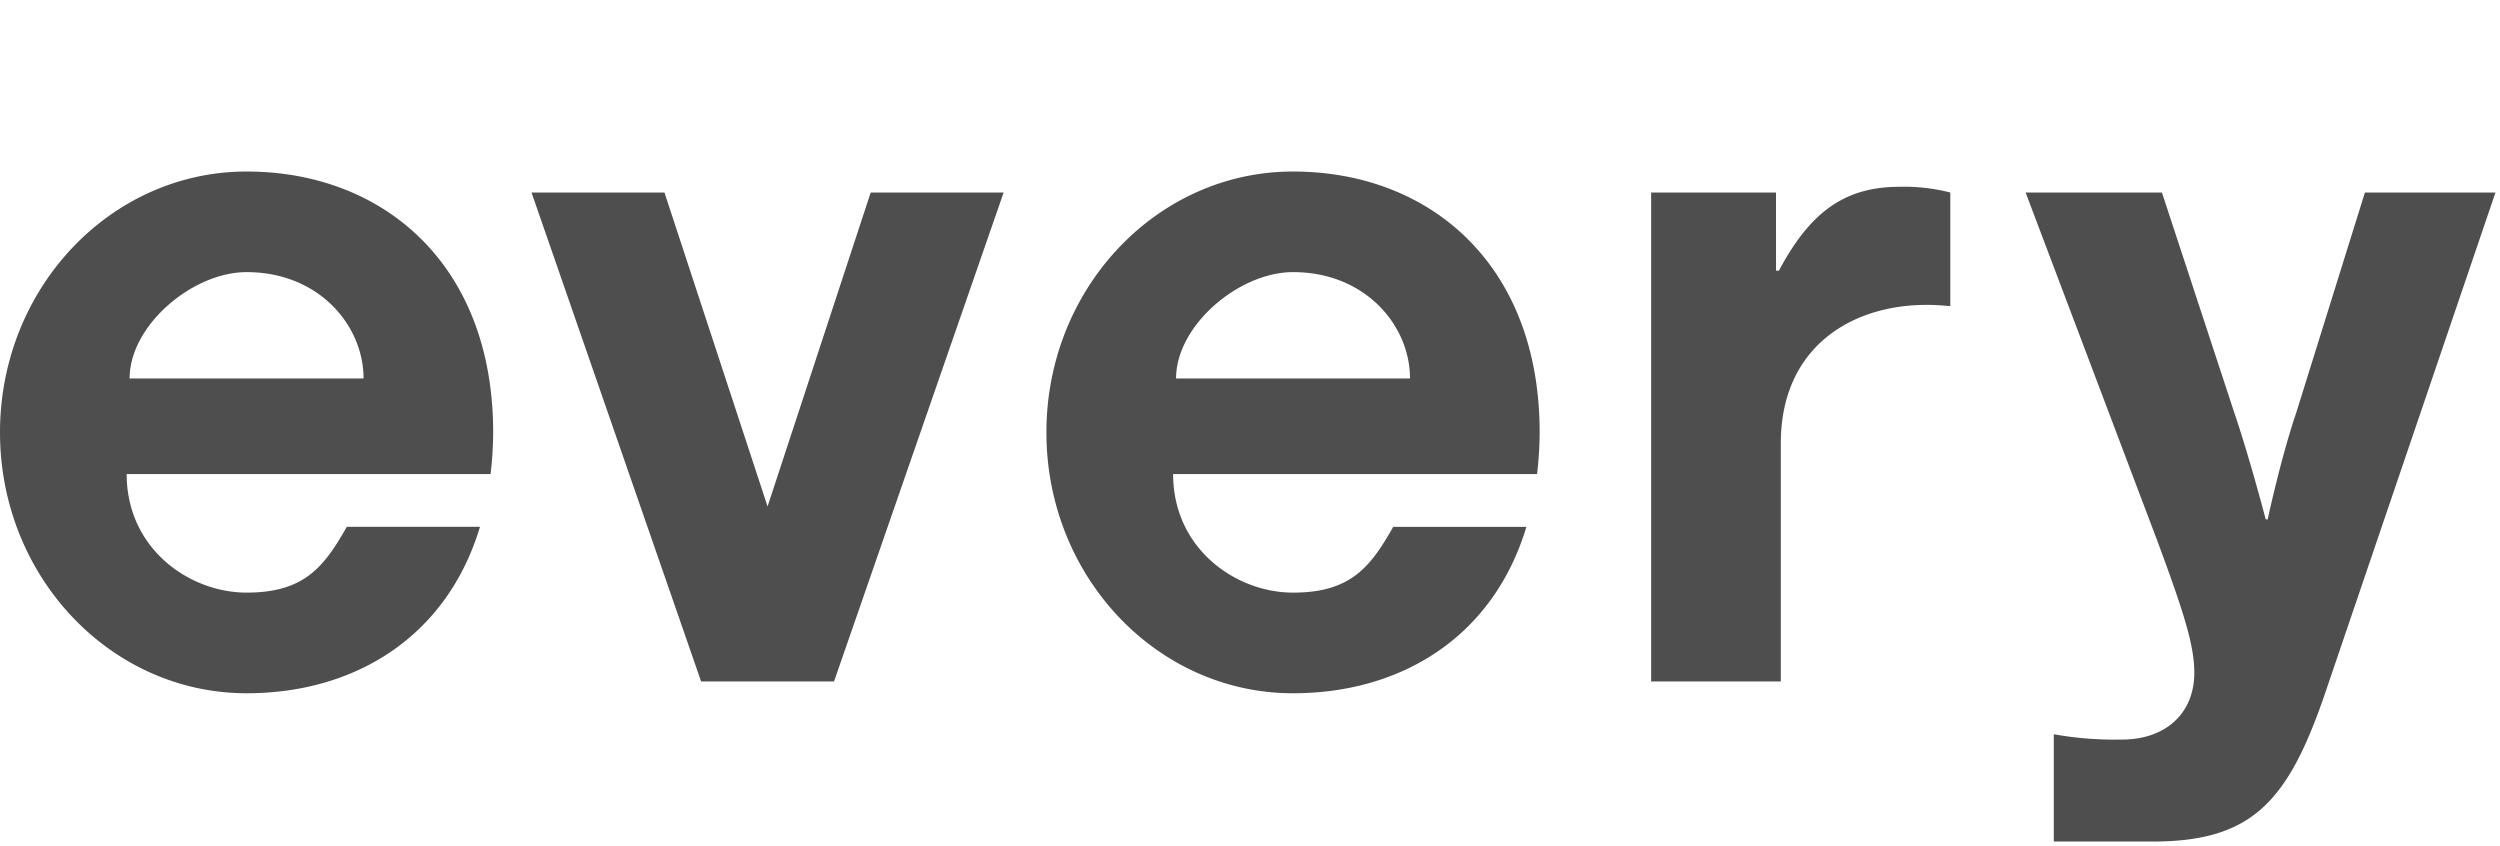<svg width="322" height="109" fill="none" xmlns="http://www.w3.org/2000/svg"><path d="M166.539 22.092c-17.541 0-31.761 15.043-31.761 33.6 0 18.557 14.22 33.6 31.761 33.6 13.971 0 25.81-7.282 30.059-21.436h-17.15c-2.908 5.128-5.445 8.473-12.9 8.473-7.4 0-15.449-5.671-15.449-15.267h46.873c.214-1.782.326-3.574.335-5.369 0-21.7-14.22-33.6-31.759-33.6l-.009-.001zm-15.062 26.657c0-6.847 8.114-13.7 15.067-13.7 9.288 0 15.065 6.849 15.065 13.7h-30.132zm77.642-13.886h-.369V24.798h-16.082v62.973h16.7v-30.69c0-13.257 10.539-18.779 21.465-17.675h.367V24.798a23.786 23.786 0 00-6.612-.737c-7.363 0-11.661 3.682-15.465 10.8m66.634 18.292c-1.965 5.769-3.684 13.749-3.684 13.749h-.245s-2.086-7.979-4.051-13.749l-9.32-28.357h-17.558l16.941 44.805c3.559 9.575 4.786 13.626 4.786 17.063 0 5.155-3.622 8.592-9.328 8.592a44.633 44.633 0 01-8.771-.684v13.82h12.7c12.767 0 17.43-5.033 22.22-19.028l21.969-64.568H304.6l-8.843 28.357zM31.761 22.092C14.22 22.092.001 37.135.001 55.691c0 18.556 14.22 33.6 31.761 33.6 13.971 0 25.81-7.282 30.059-21.436H44.665c-2.908 5.128-5.445 8.473-12.9 8.473-7.4 0-15.449-5.671-15.449-15.267h46.869c.214-1.782.326-3.574.335-5.369 0-21.7-14.22-33.6-31.759-33.6zM16.694 48.749c0-6.847 8.114-13.7 15.067-13.7 9.288 0 15.065 6.849 15.065 13.7H16.694zM98.863 65.23L85.582 24.796H68.46l21.842 62.973h17.122l21.843-62.973h-17.122L98.863 65.23z" fill="#4E4E4E"/></svg>
